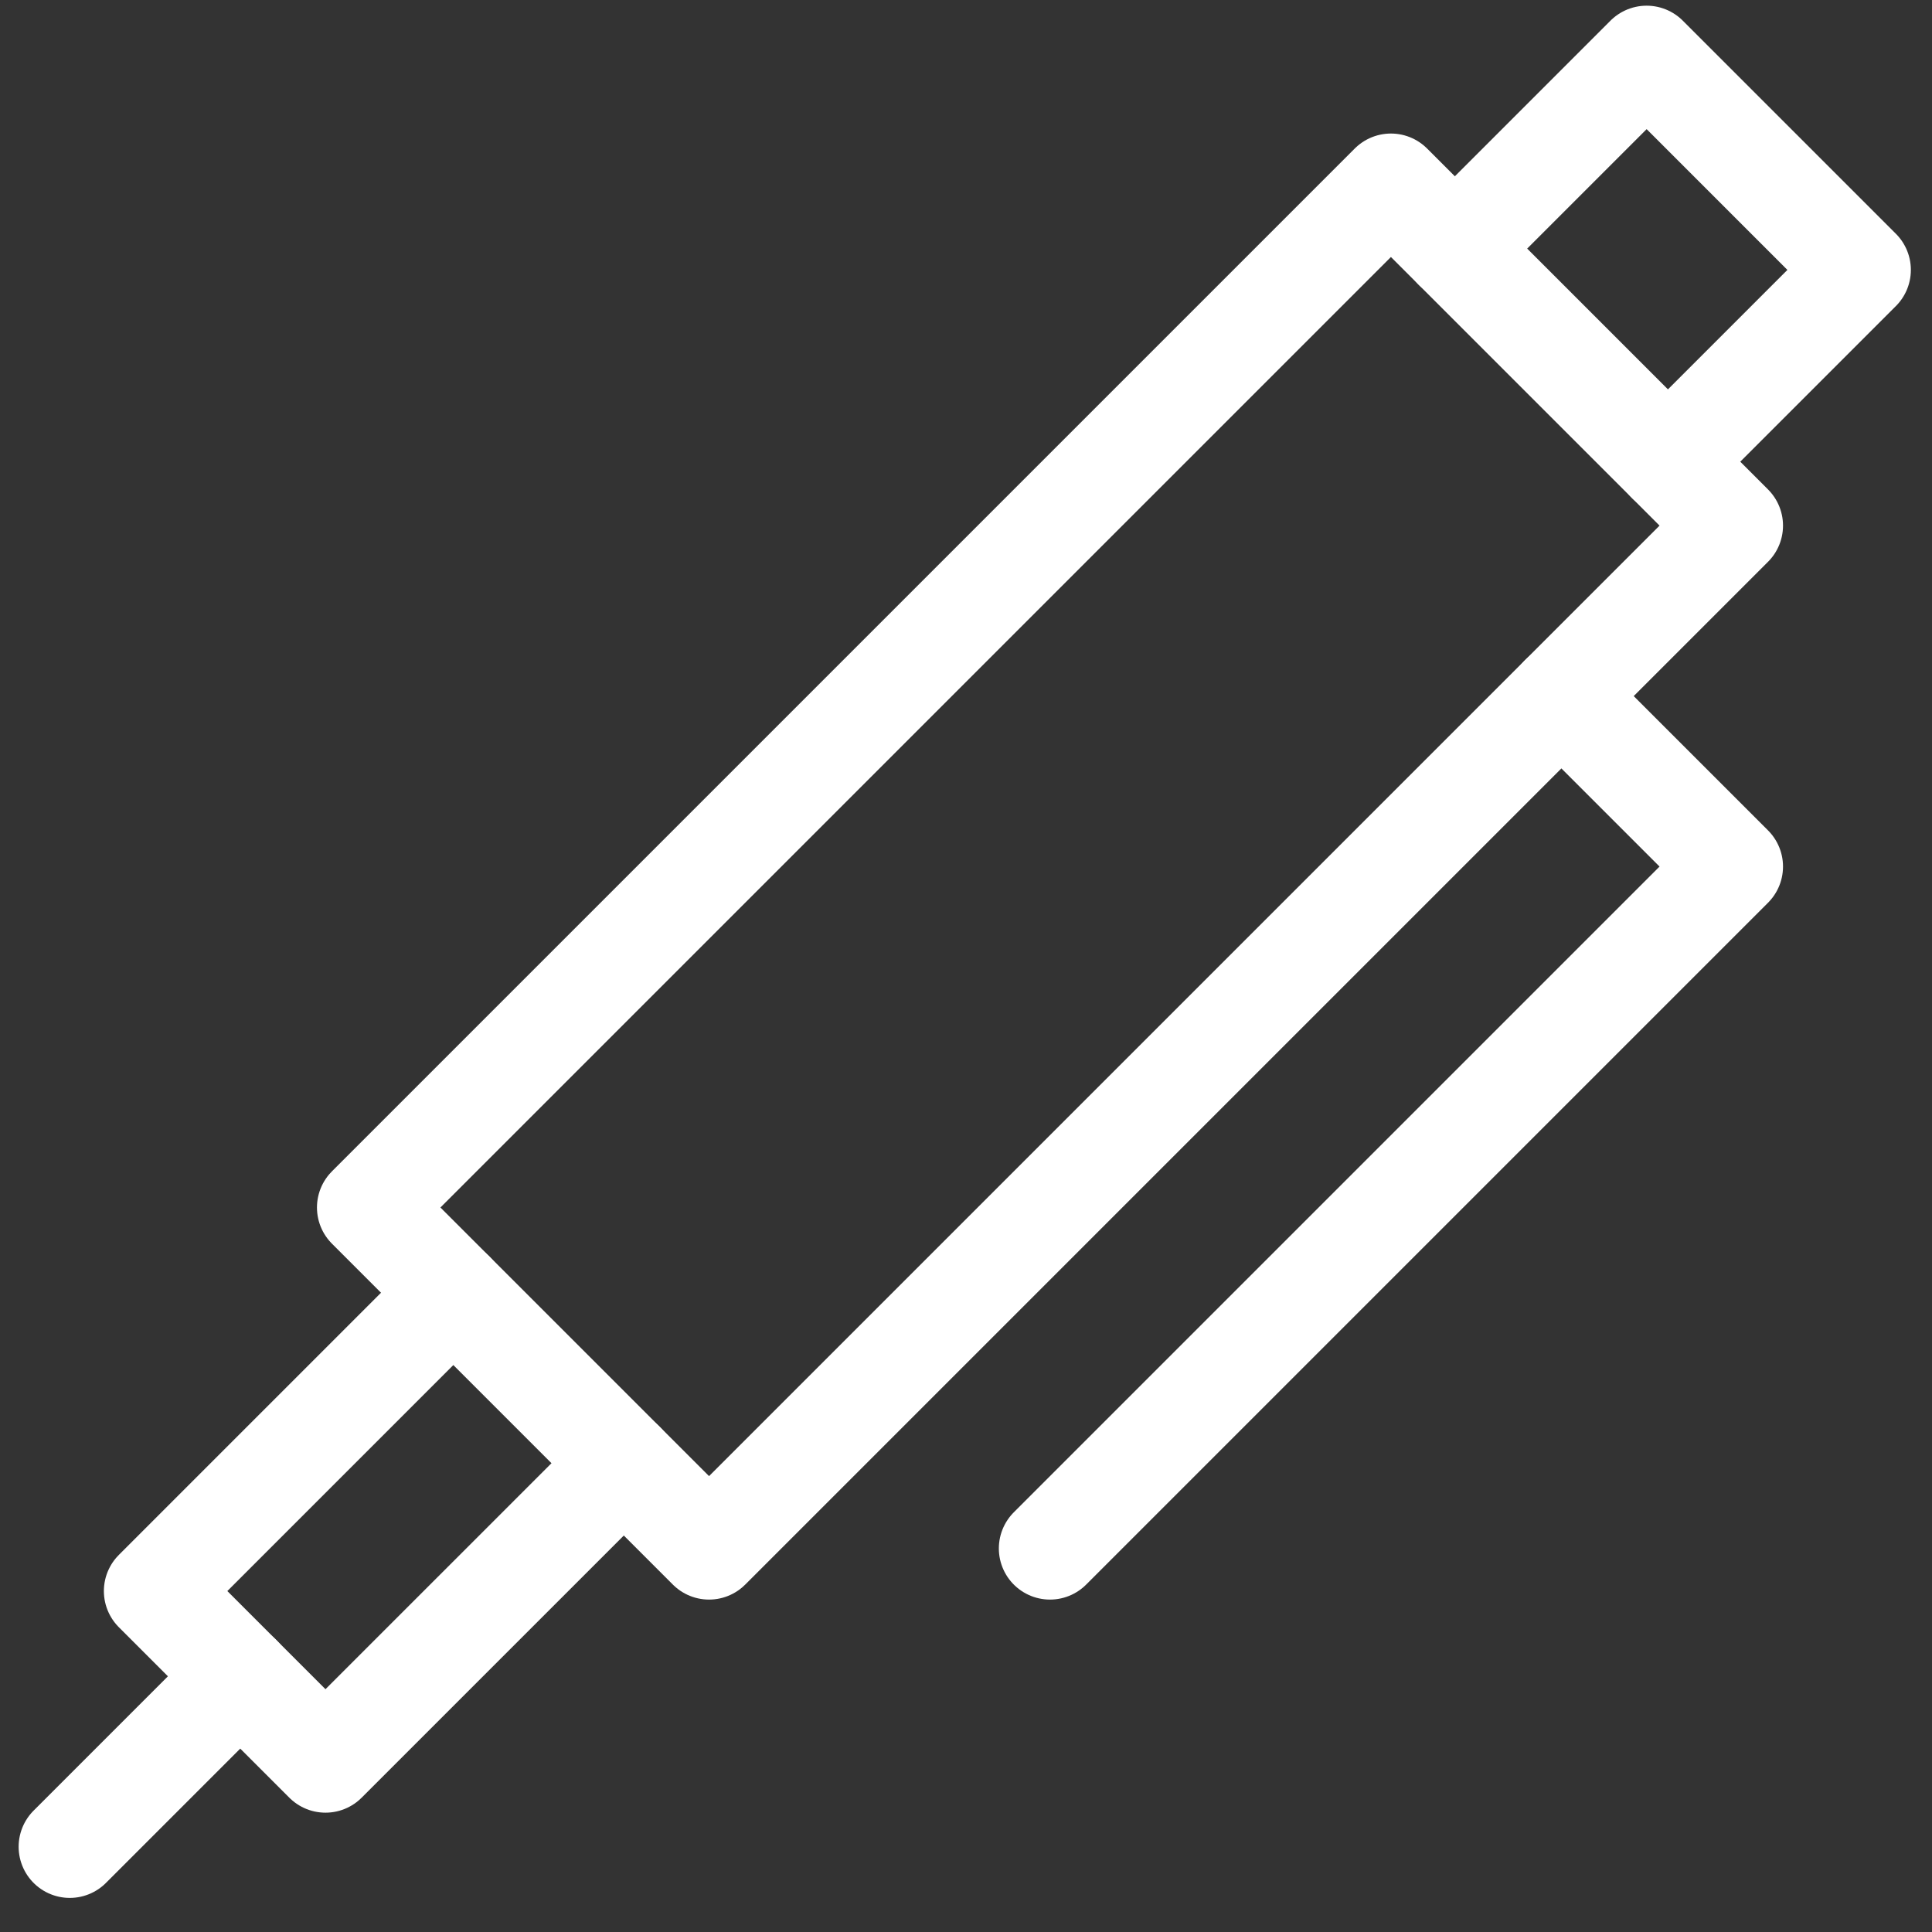 <svg width="34" height="34" viewBox="0 0 34 34" fill="none" xmlns="http://www.w3.org/2000/svg">
<rect x="0" y="0" width="34" height="34" fill="#333333" stroke="none"/>
<path d="M25.603 4.375L28.978 1L32.728 4.75L29.353 8.125" stroke="white" stroke-width="1.8" stroke-miterlimit="10" stroke-linecap="round" stroke-linejoin="round"/>
<path d="M4.228 29.5L1.228 32.5" stroke="white" stroke-width="1.8" stroke-miterlimit="10" stroke-linecap="round" stroke-linejoin="round"/>
<path d="M12.478 27.25L6.478 21.25L24.478 3.25L30.478 9.25L12.478 27.25Z" stroke="white" stroke-width="1.8" stroke-miterlimit="10" stroke-linecap="round" stroke-linejoin="round"/>
<path d="M10.978 25.75L5.728 31L2.728 28L7.978 22.75" stroke="white" stroke-width="1.8" stroke-miterlimit="10" stroke-linecap="round" stroke-linejoin="round"/>
<path d="M27.478 12.25L30.478 15.25L18.478 27.25" stroke="white" stroke-width="1.8" stroke-miterlimit="10" stroke-linecap="round" stroke-linejoin="round"/>
</svg>
